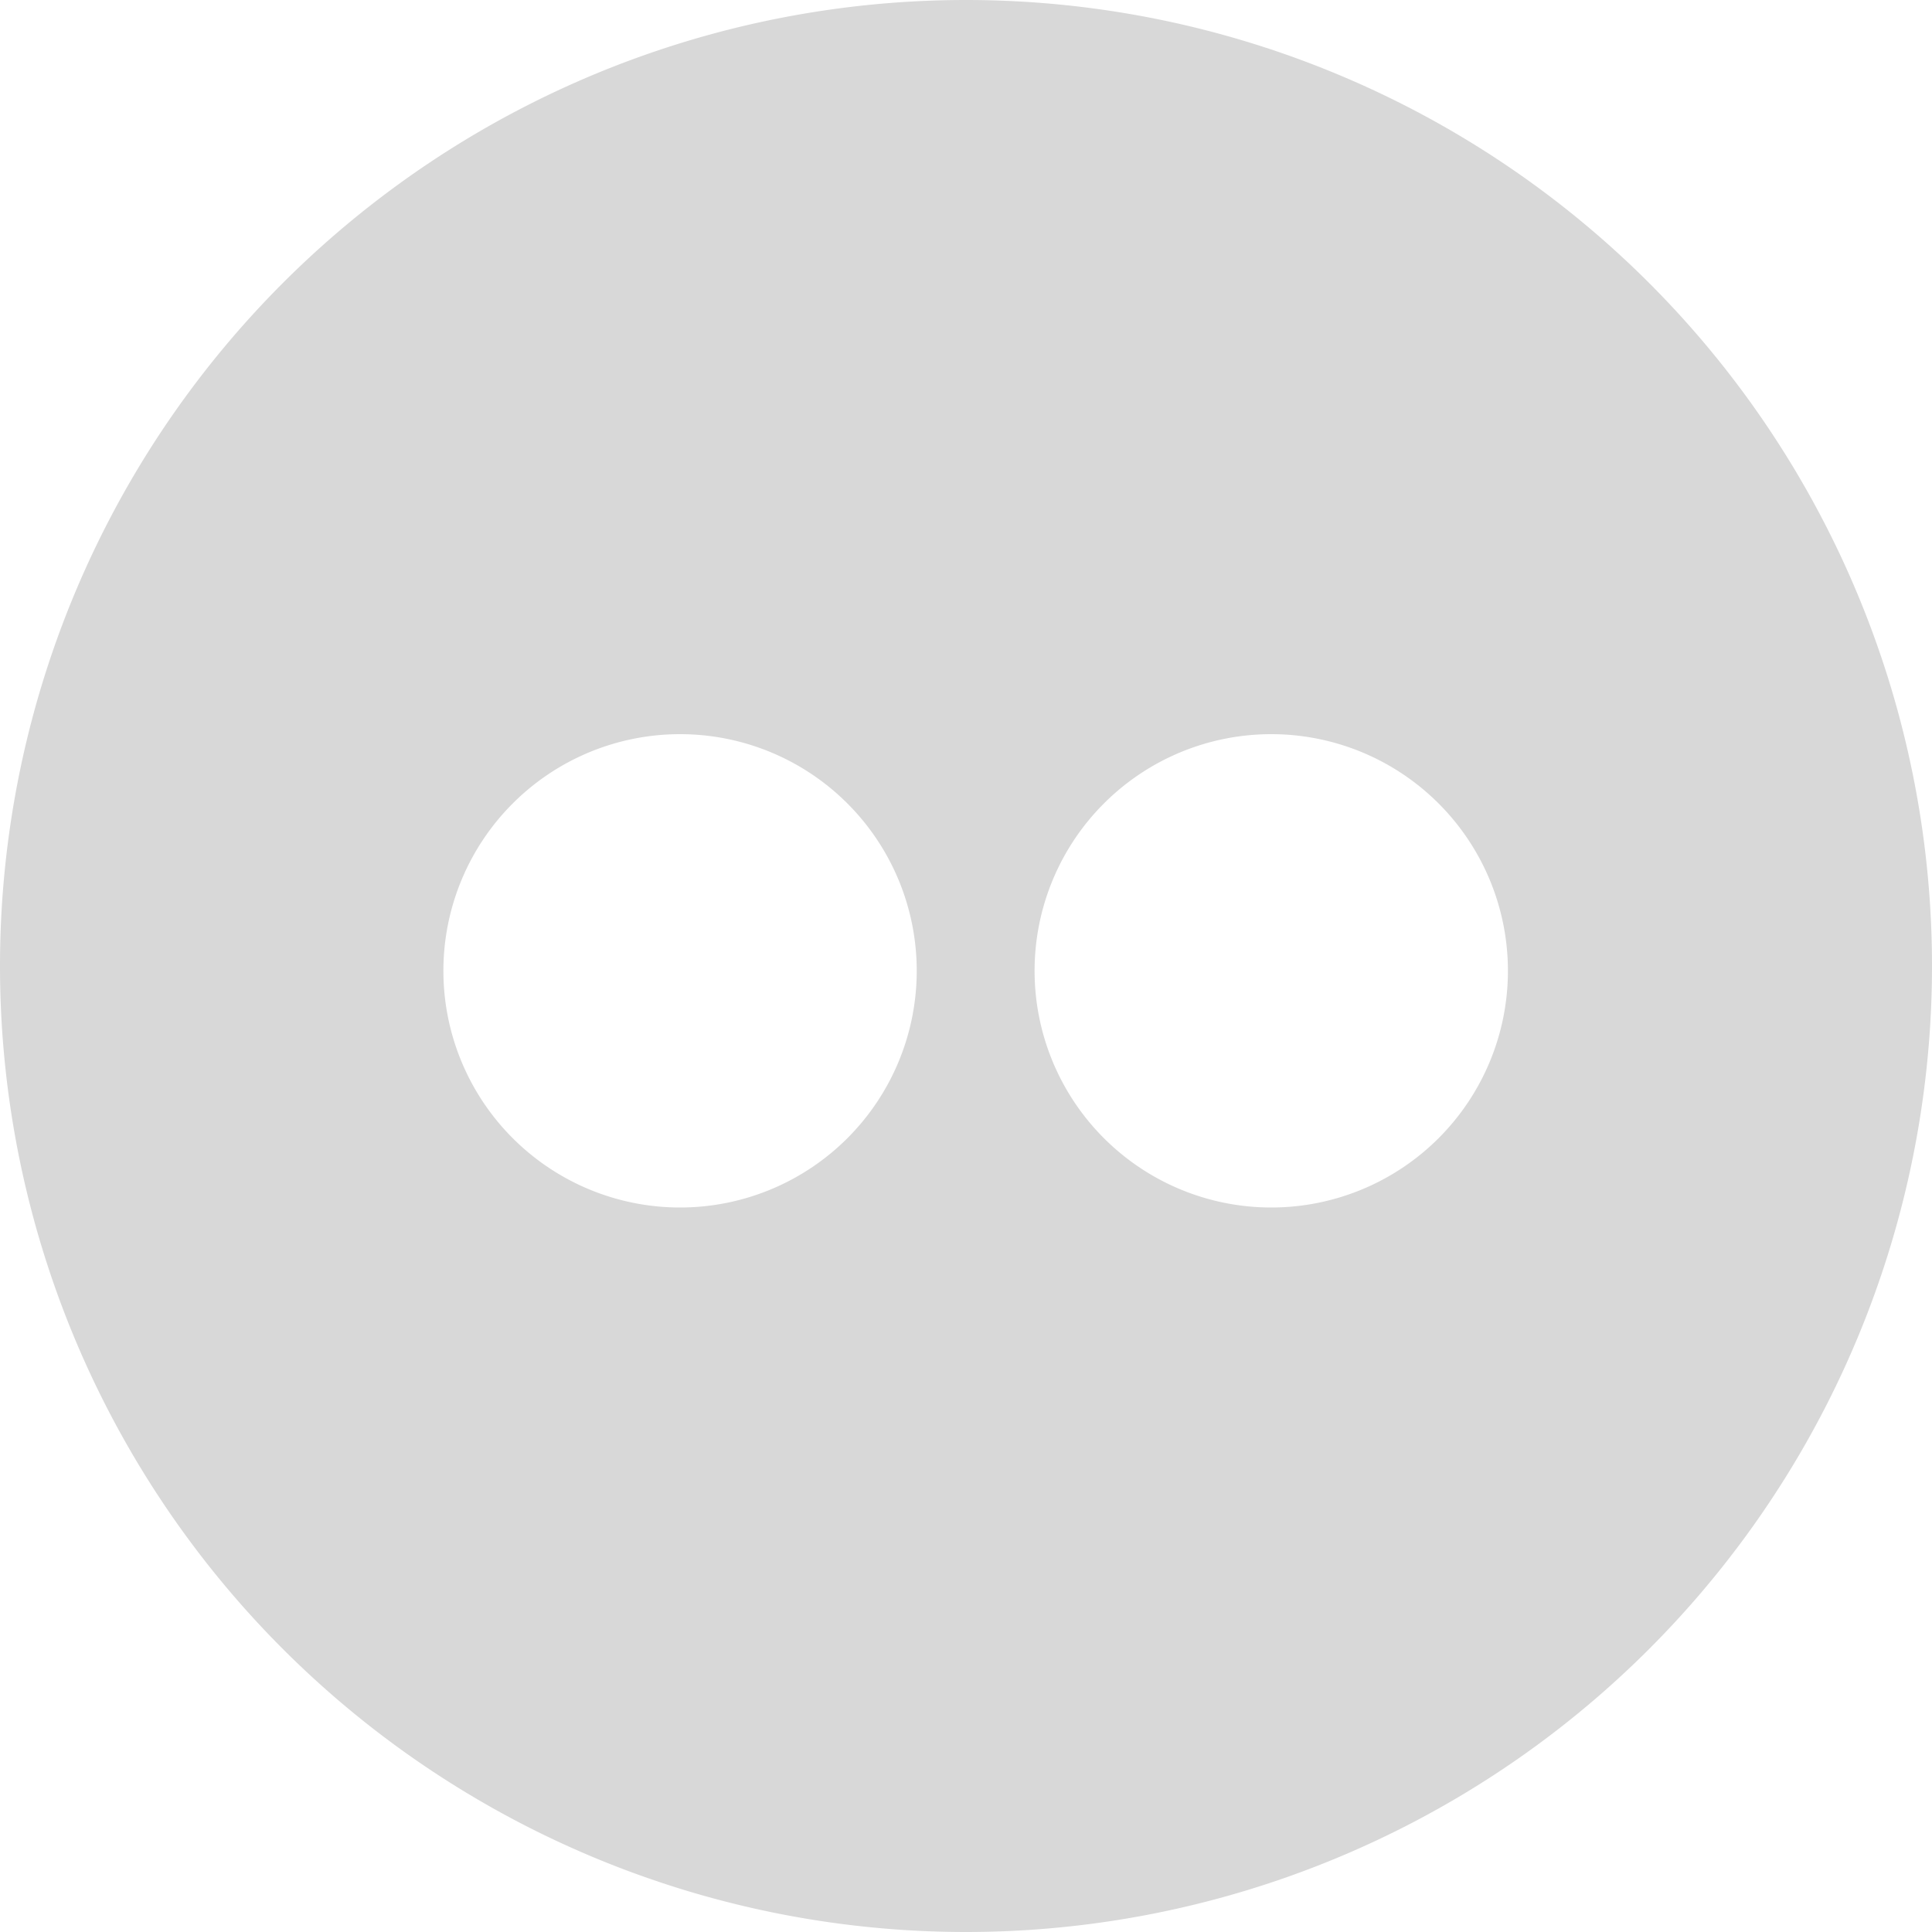 <?xml version="1.0" encoding="UTF-8"?> <svg xmlns="http://www.w3.org/2000/svg" fill="none" viewBox="0 0 100 100"><path fill="#d8d8d8" fill-rule="evenodd" d="M50 100A50 50 0 1 0 50 0a50 50 0 0 0 0 100ZM35.2 62.5a12.2 12.2 0 1 0 0-24.5 12.2 12.2 0 0 0 0 24.5Zm30.6 0a12.2 12.2 0 1 0 0-24.5 12.2 12.2 0 0 0 0 24.5Z" clip-rule="evenodd"></path></svg> 